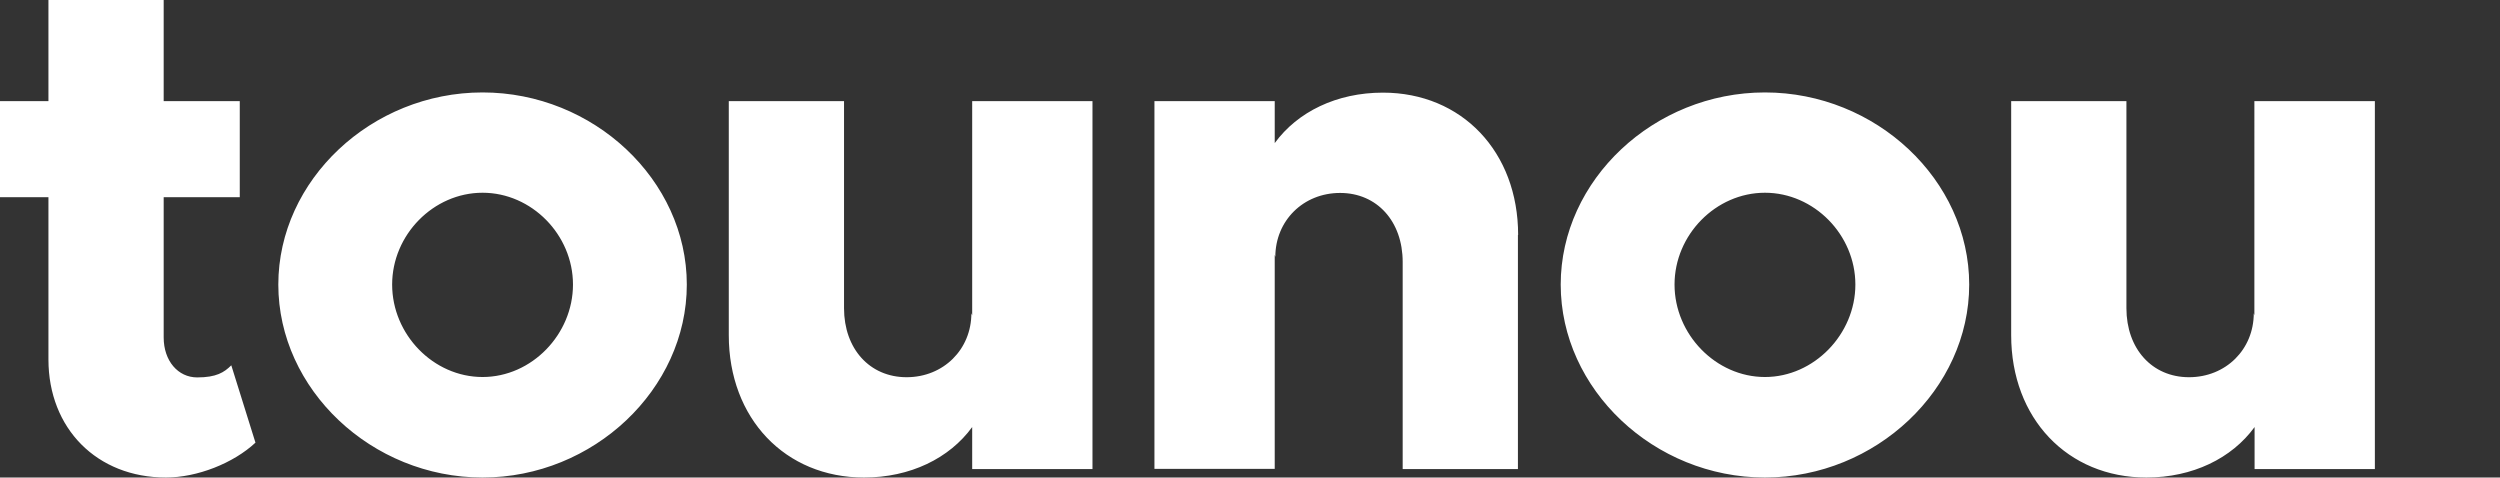 <svg xmlns="http://www.w3.org/2000/svg" data-name="레이어 2" viewBox="0 0 1238.7 236.6"><rect x="0" y="0" width="1238.7" height="236.6" fill="#333333" stroke="none"/><path fill="#fff" d="M126.6 219.3c-10.9 10.2-28.9 17.3-44.4 17.3-34.2 0-58.2-24.3-58.2-58.5V97.7H0V50.1h24V0h57.1v50.1h37.7v47.6H81.1v69.5c0 11.6 7.1 19.8 16.6 19.8s13.4-2.5 16.9-6l12 38.4zm11.3-78.3c0-51.8 46.2-95.2 101.2-95.2S340.3 89.2 340.3 141s-46.2 95.6-101.2 95.6-101.2-43.7-101.2-95.6zm146 0c0-24.7-20.5-45.5-44.8-45.5s-44.8 20.8-44.8 45.5 20.4 45.8 44.8 45.8 44.8-21.2 44.8-45.8zm257.4-90.9v182.3h-59.6v-20.8c-11.3 15.5-30.7 25-53.6 25-39.1 0-67-29.3-67-70.5v-116h57.1v102.6c0 20.1 12.7 34.2 31 34.2s32.1-13.8 32.1-31.7l.4 1.1V50.1h59.6zm210.8 66.3v116H695V129.8c0-20.1-12.7-34.2-31-34.2s-32.1 13.8-32.1 31.7l-.3-1.1v106.1H572V50.1h59.6v20.8c11.3-15.5 30.7-25 53.6-25 39.1 0 67 29.3 67 70.5zm21.2 24.6c0-51.8 46.2-95.2 101.2-95.2S975.7 89.2 975.7 141s-46.2 95.6-101.2 95.6-101.2-43.7-101.2-95.6zm146 0c0-24.7-20.5-45.5-44.8-45.5s-44.8 20.8-44.8 45.5 20.5 45.8 44.8 45.8 44.8-21.2 44.8-45.8zm257.4-90.9v182.3h-59.6v-20.8c-11.3 15.5-30.7 25-53.6 25-39.1 0-67-29.3-67-70.5v-116h57.1v102.6c0 20.1 12.7 34.2 31 34.2s32.1-13.8 32.1-31.7l.3 1.1V50.1h59.6z" data-name="Layer 1"/></svg>